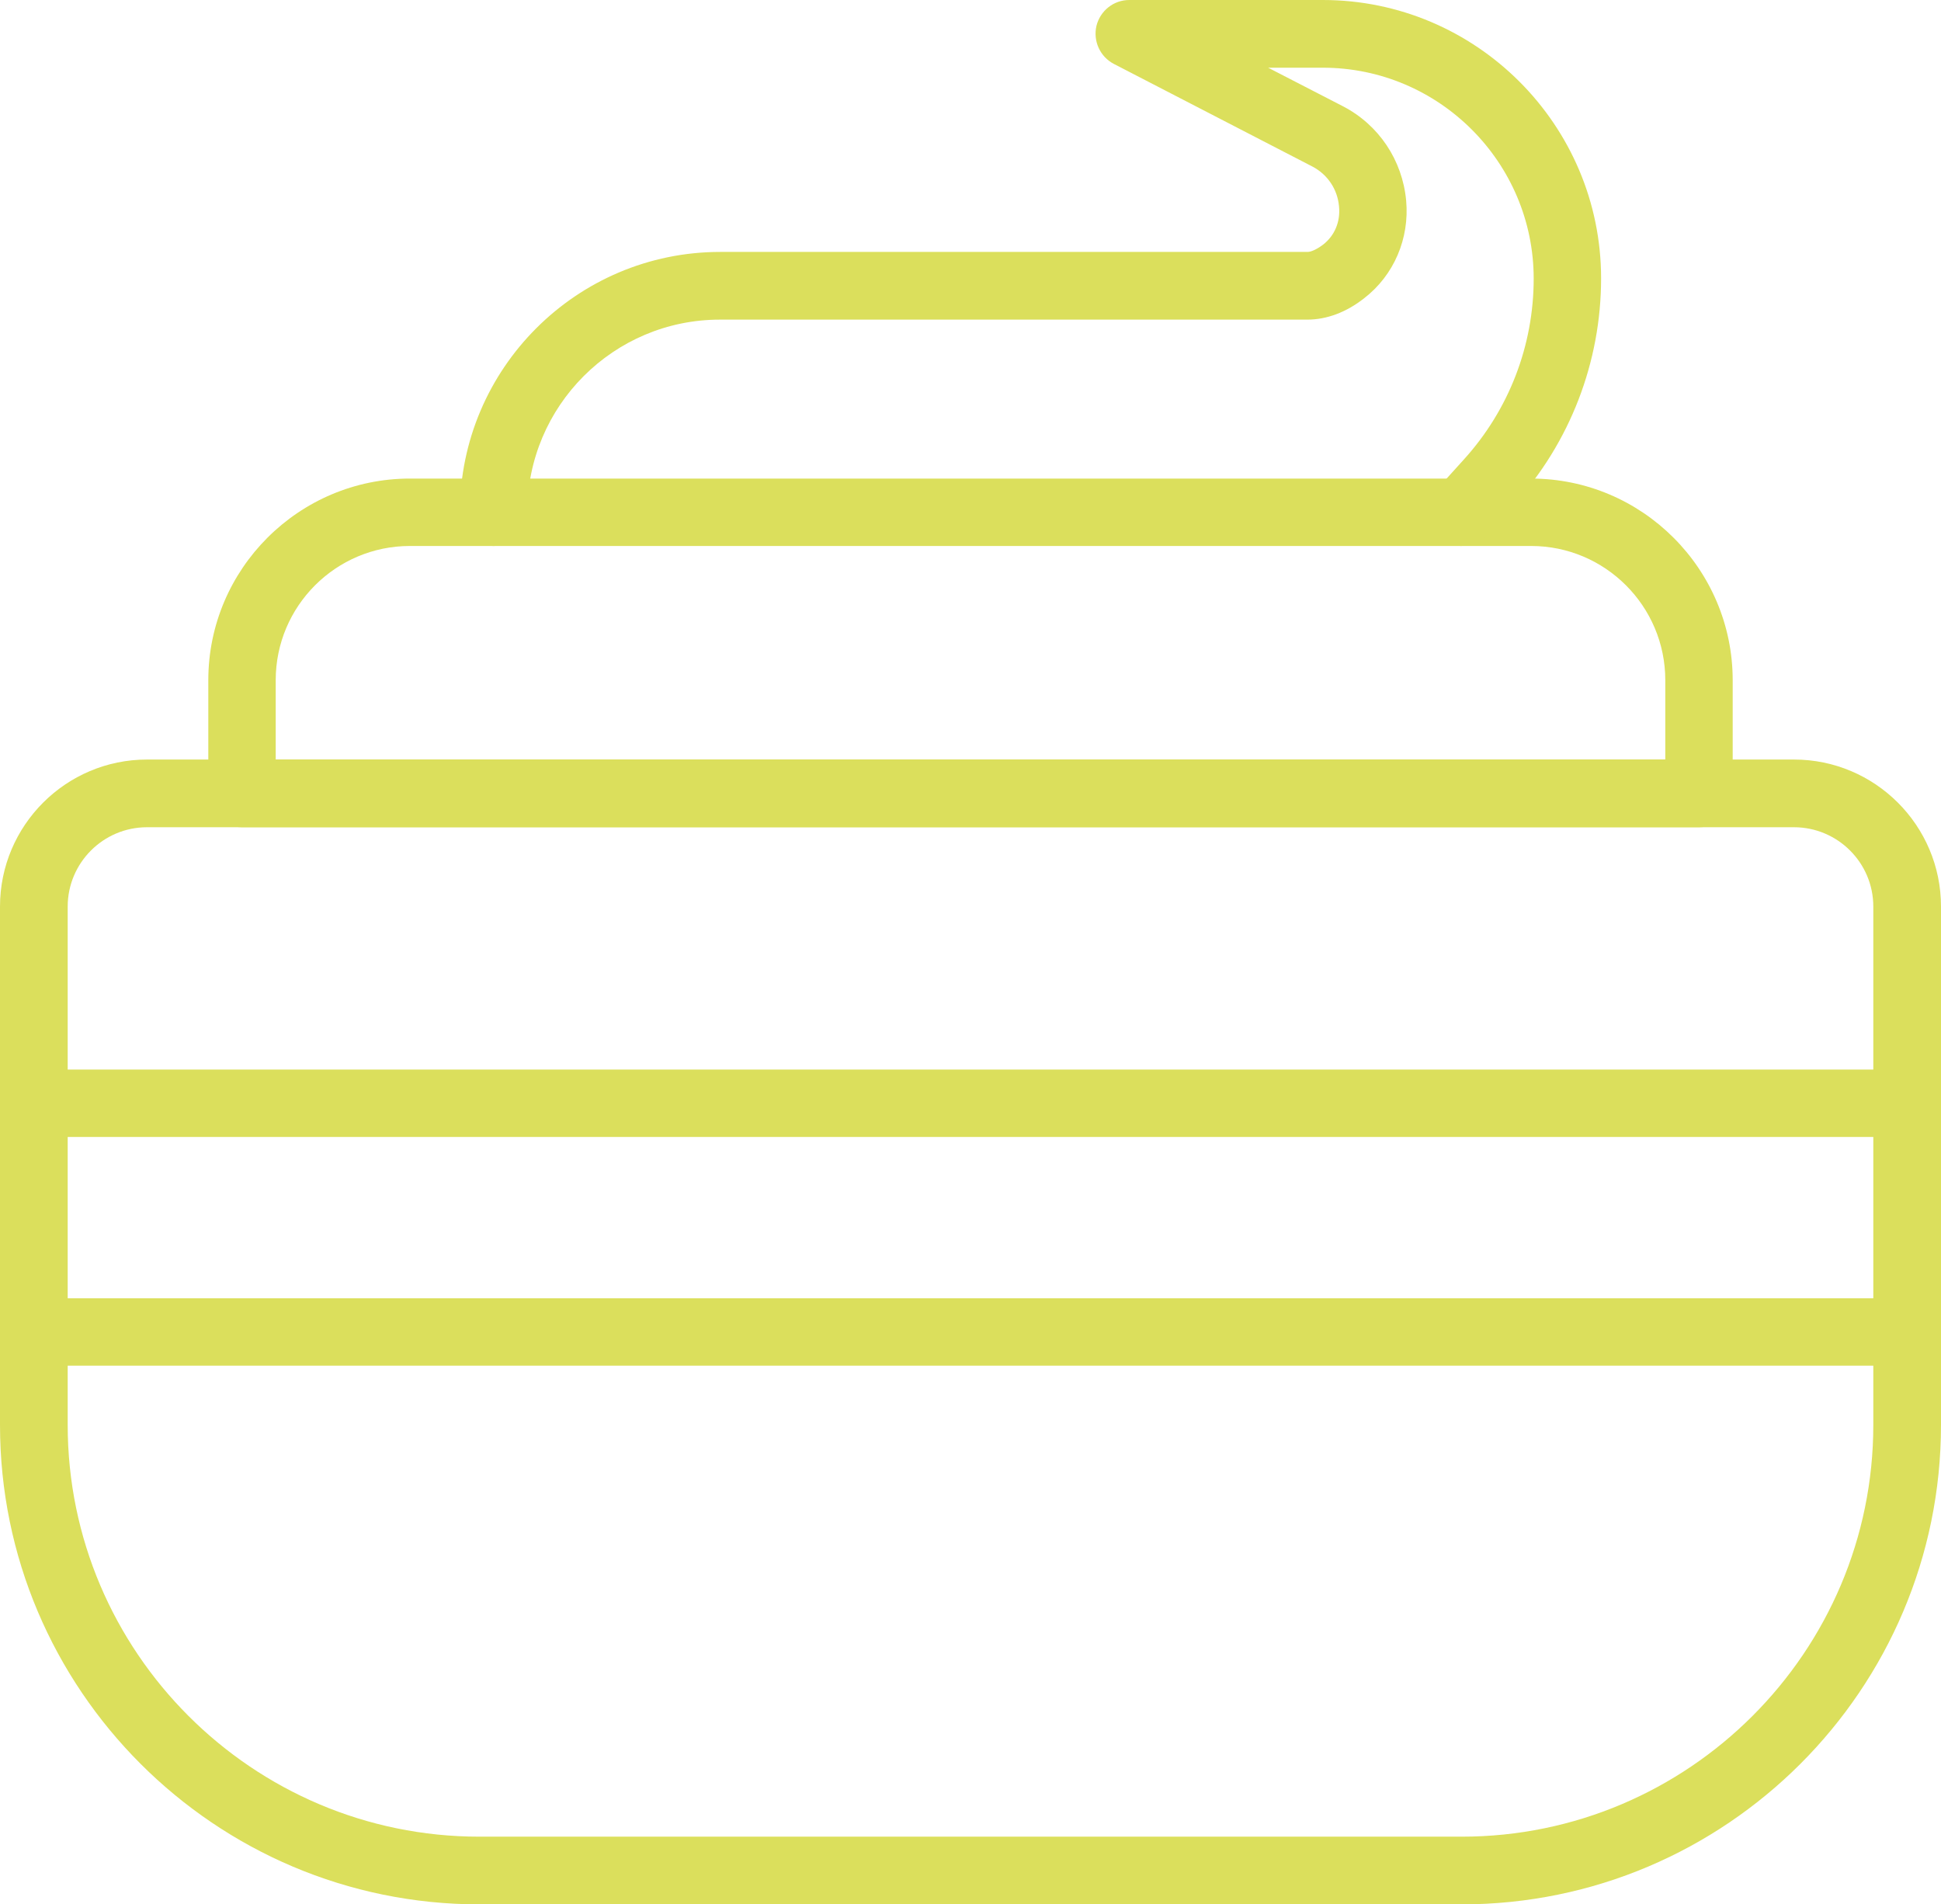 <svg xmlns="http://www.w3.org/2000/svg" id="Layer_2" width="66.81" height="65.54" viewBox="0 0 66.81 65.54"><defs><style>.cls-1{fill:#dbdf5c;}</style></defs><g id="Layer_1-2"><path class="cls-1" d="M58.48,28.47H8.33c-.64,0-1.16-.52-1.16-1.16v-3.9c0-3.83,3.12-6.94,6.94-6.94h38.59c3.83,0,6.94,3.12,6.94,6.94v3.9c0,.64-.52,1.16-1.16,1.16ZM9.49,26.14h47.83v-2.73c0-2.55-2.07-4.62-4.62-4.62H14.11c-2.55,0-4.62,2.07-4.62,4.62v2.73Z"></path><path class="cls-1" d="M65.64,39.13H1.16c-.64,0-1.16-.52-1.16-1.16s.52-1.16,1.16-1.16h64.48c.64,0,1.16.52,1.16,1.16s-.52,1.16-1.16,1.16Z"></path><path class="cls-1" d="M65.64,47H1.16c-.64,0-1.16-.52-1.16-1.16s.52-1.16,1.16-1.16h64.48c.64,0,1.16.52,1.16,1.16s-.52,1.16-1.16,1.16Z"></path><path class="cls-1" d="M50.31,65.54H16.5c-9.1,0-16.5-7.4-16.5-16.5v-17.84c0-2.79,2.27-5.06,5.06-5.06h56.69c2.79,0,5.06,2.27,5.06,5.06v17.84c0,9.1-7.4,16.5-16.5,16.5ZM5.06,28.47c-1.51,0-2.73,1.23-2.73,2.73v17.84c0,7.81,6.36,14.17,14.17,14.17h33.81c7.81,0,14.17-6.36,14.17-14.17v-17.84c0-1.51-1.23-2.73-2.73-2.73H5.06Z"></path><path class="cls-1" d="M50.31,18.79c-.28,0-.56-.1-.78-.3-.48-.43-.51-1.17-.08-1.64l.94-1.04c1.55-1.71,2.4-3.92,2.4-6.22,0-4-3.26-7.26-7.26-7.26h-1.88l2.58,1.33c1.23.64,2.04,1.85,2.17,3.24.12,1.31-.42,2.57-1.44,3.36-.62.49-1.3.74-1.96.74h-20.22c-3.66,0-6.63,2.97-6.63,6.63,0,.64-.52,1.16-1.16,1.16s-1.16-.52-1.16-1.16c0-4.94,4.02-8.96,8.96-8.96h20.22c.1,0,.29-.07.53-.25.4-.31.6-.79.55-1.31-.05-.6-.4-1.11-.92-1.38l-6.83-3.53c-.48-.25-.72-.79-.6-1.31.13-.52.59-.89,1.13-.89h6.66c5.28,0,9.58,4.3,9.58,9.58,0,2.88-1.07,5.65-3,7.78l-.94,1.04c-.23.25-.54.38-.86.38Z"></path></g></svg>